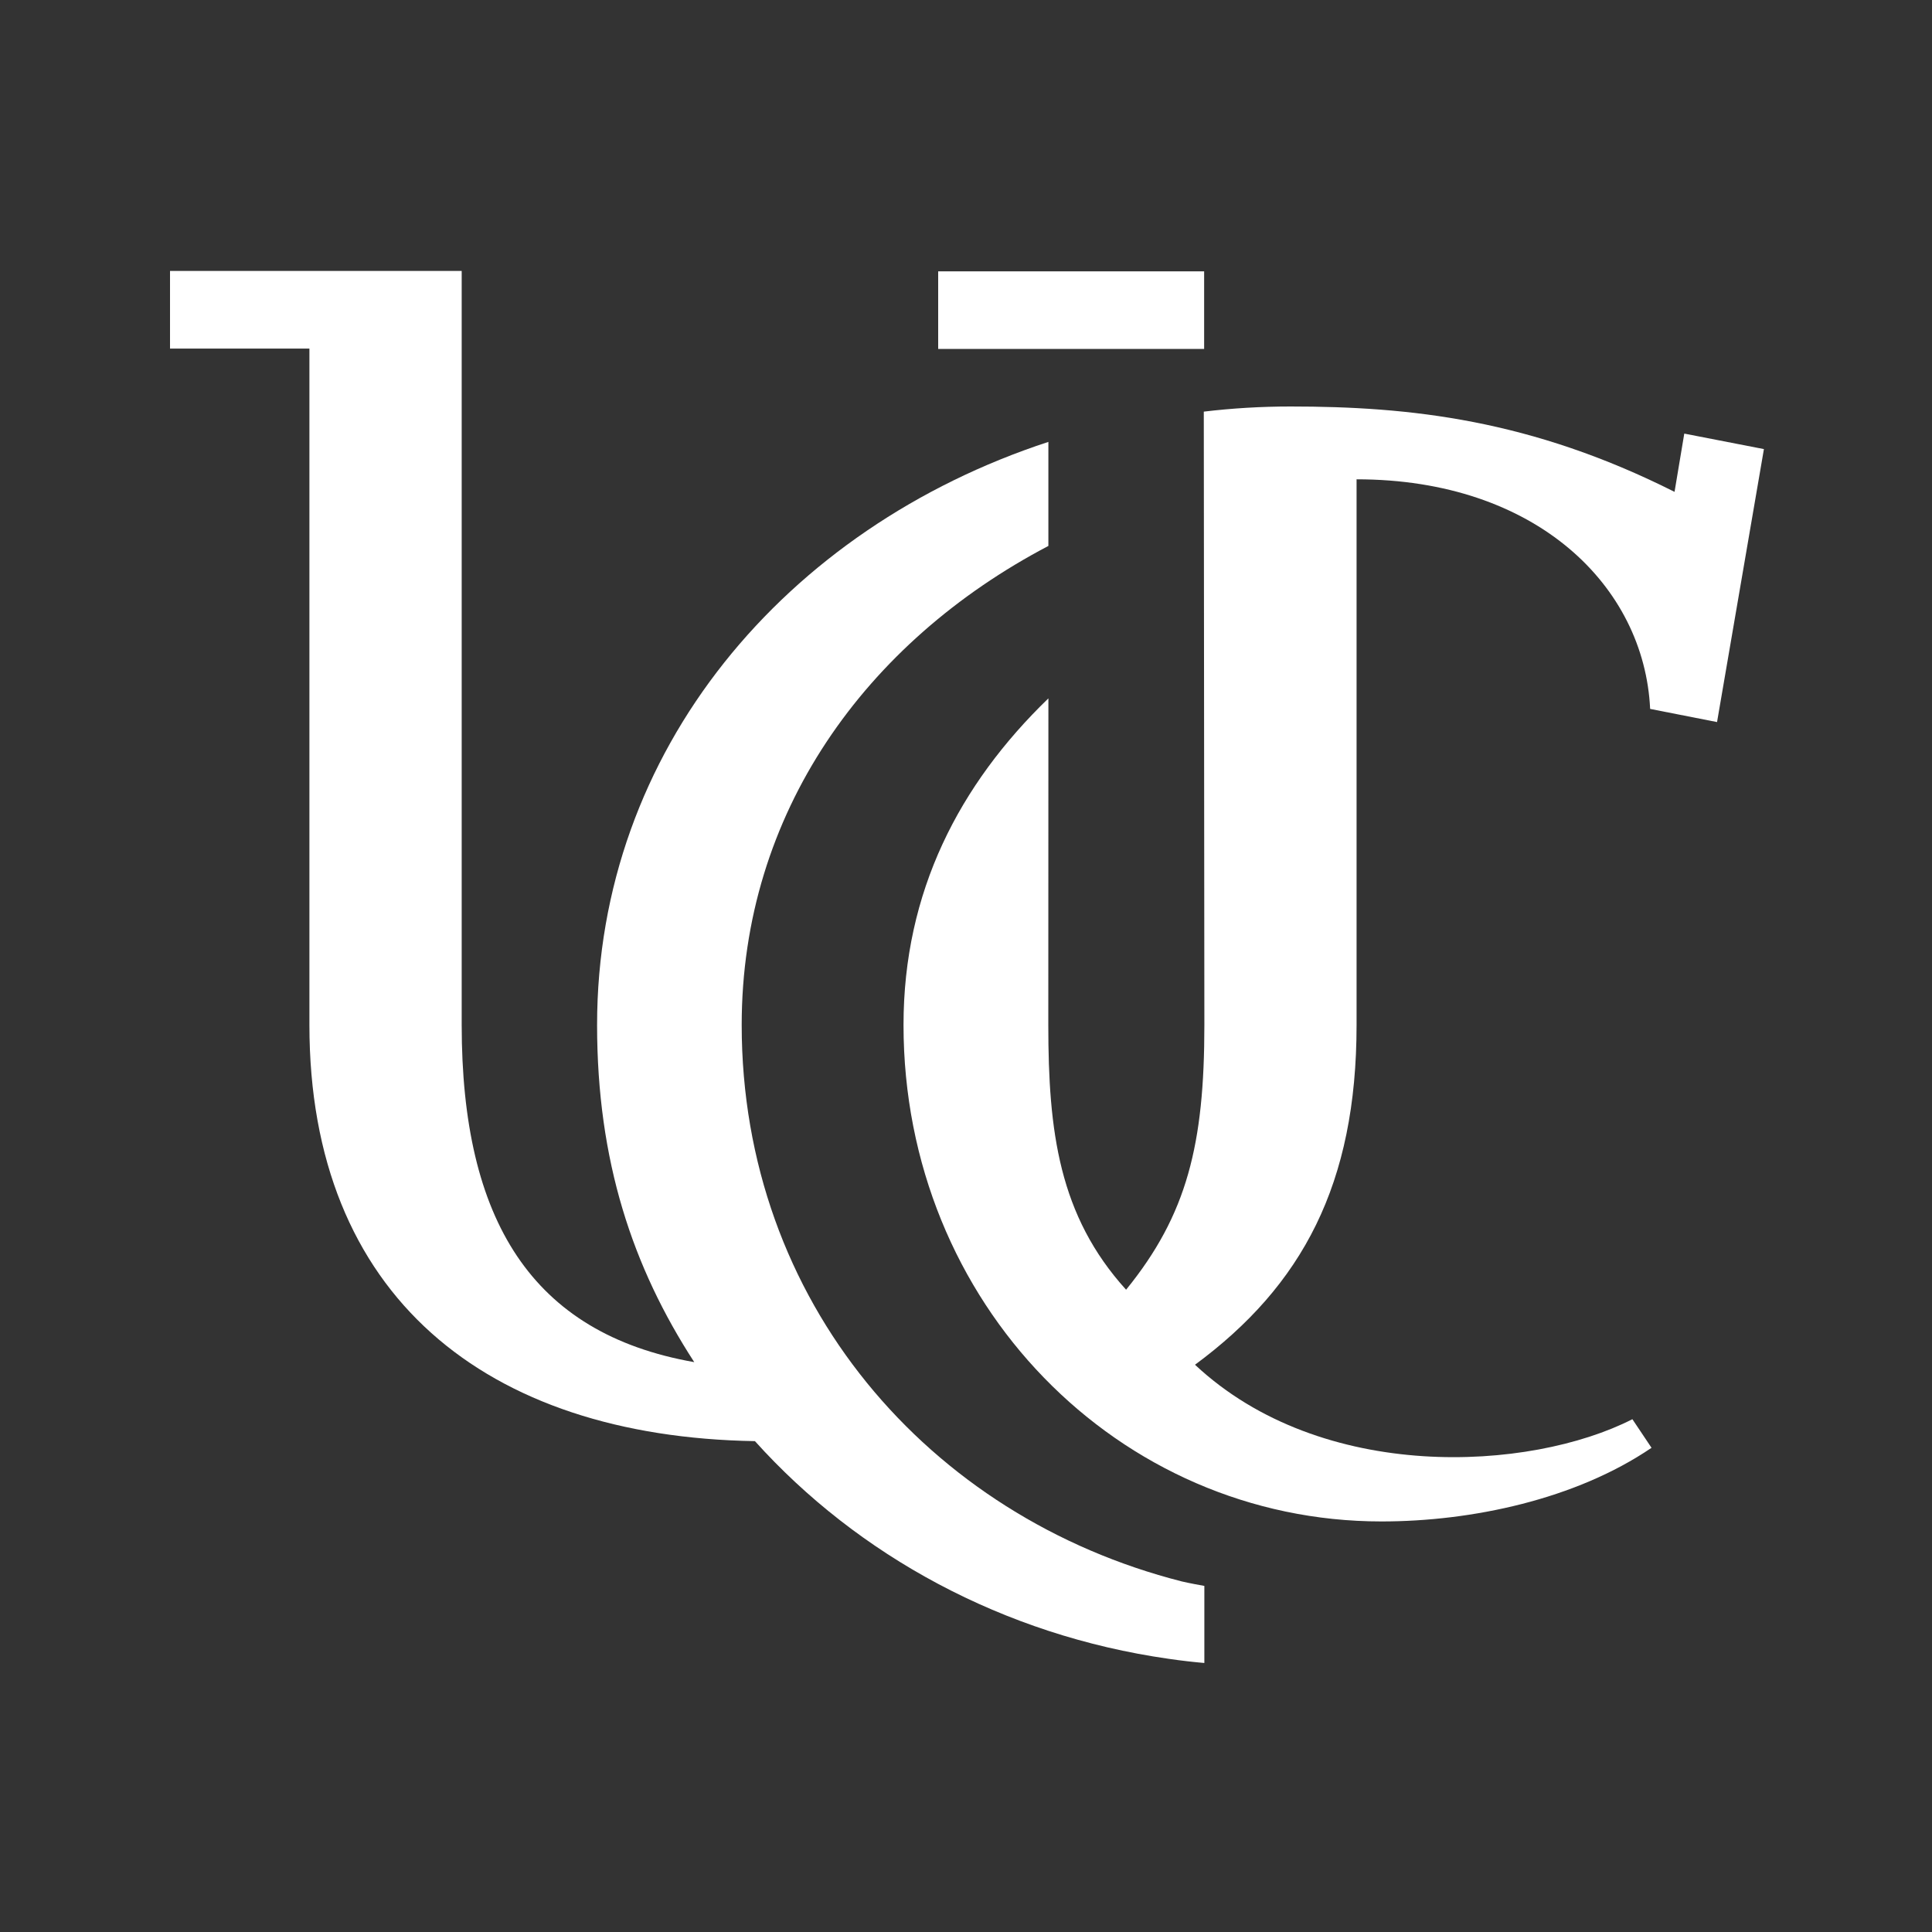 <svg 
  xmlns="http://www.w3.org/2000/svg"
  viewBox="0 0 1000 1000"
  class="" style="fill:#fff;"
    >
    <rect x="0" y="0" width="1000" height="1000" fill="#333333" stroke="none"/>
    <g>
      <rect x="485.6" y="140.45" width="137.66" height="40.16"></rect>
      <path d="M383.9,530.51c0-109.61,64.08-198.25,158.74-247.93v-53.86
      c-136.04,44.55-233.59,159.56-233.59,301.8c0,70.34,18.33,125.3,50.29,174.52c-84.12-14.78-120.37-73.47-120.37-174.52V140.24h-0.1
      H88v40.18h72.15v350.09c0,140.27,91.43,213.12,230.6,215.42c53.22,59.16,128.54,100.46,214.1,112.66c6.75,1,13.18,1.7,18.52,2.17
      l0-39.9c-6.88-1.19-11.66-2.31-11.66-2.31C480.59,785.17,383.9,673.58,383.9,530.51z"></path>
      <path class="fill-uc-red dark:fill-white" d="M702.16,530.52V248.09c93.1,0,148.94,55.38,151.95,118.84l34.63,6.81L913,232.45l-41.22-8.02
      l-5.04,30.15c-74.37-37.4-136.77-44.18-198.76-44.18c-15.2,0-30.17,0.9-44.9,2.66l0.3,317.46c0,61.75-8.92,98.18-40.52,137.04
      c-34.77-38.37-40.26-81.93-40.26-137.04c0-29.36,0.05-169.05,0.05-169.05c-46.14,44.62-74.99,100.08-74.99,169.05
      c0,144.3,111.43,256.98,247.4,256.98c46.67,0,100.5-11.41,139.77-38.12l-9.91-14.8c-53.01,27.06-160.63,33.35-226.39-28.19
      C674.12,665.37,702.16,612.86,702.16,530.52z"></path>
    </g>
  </svg>